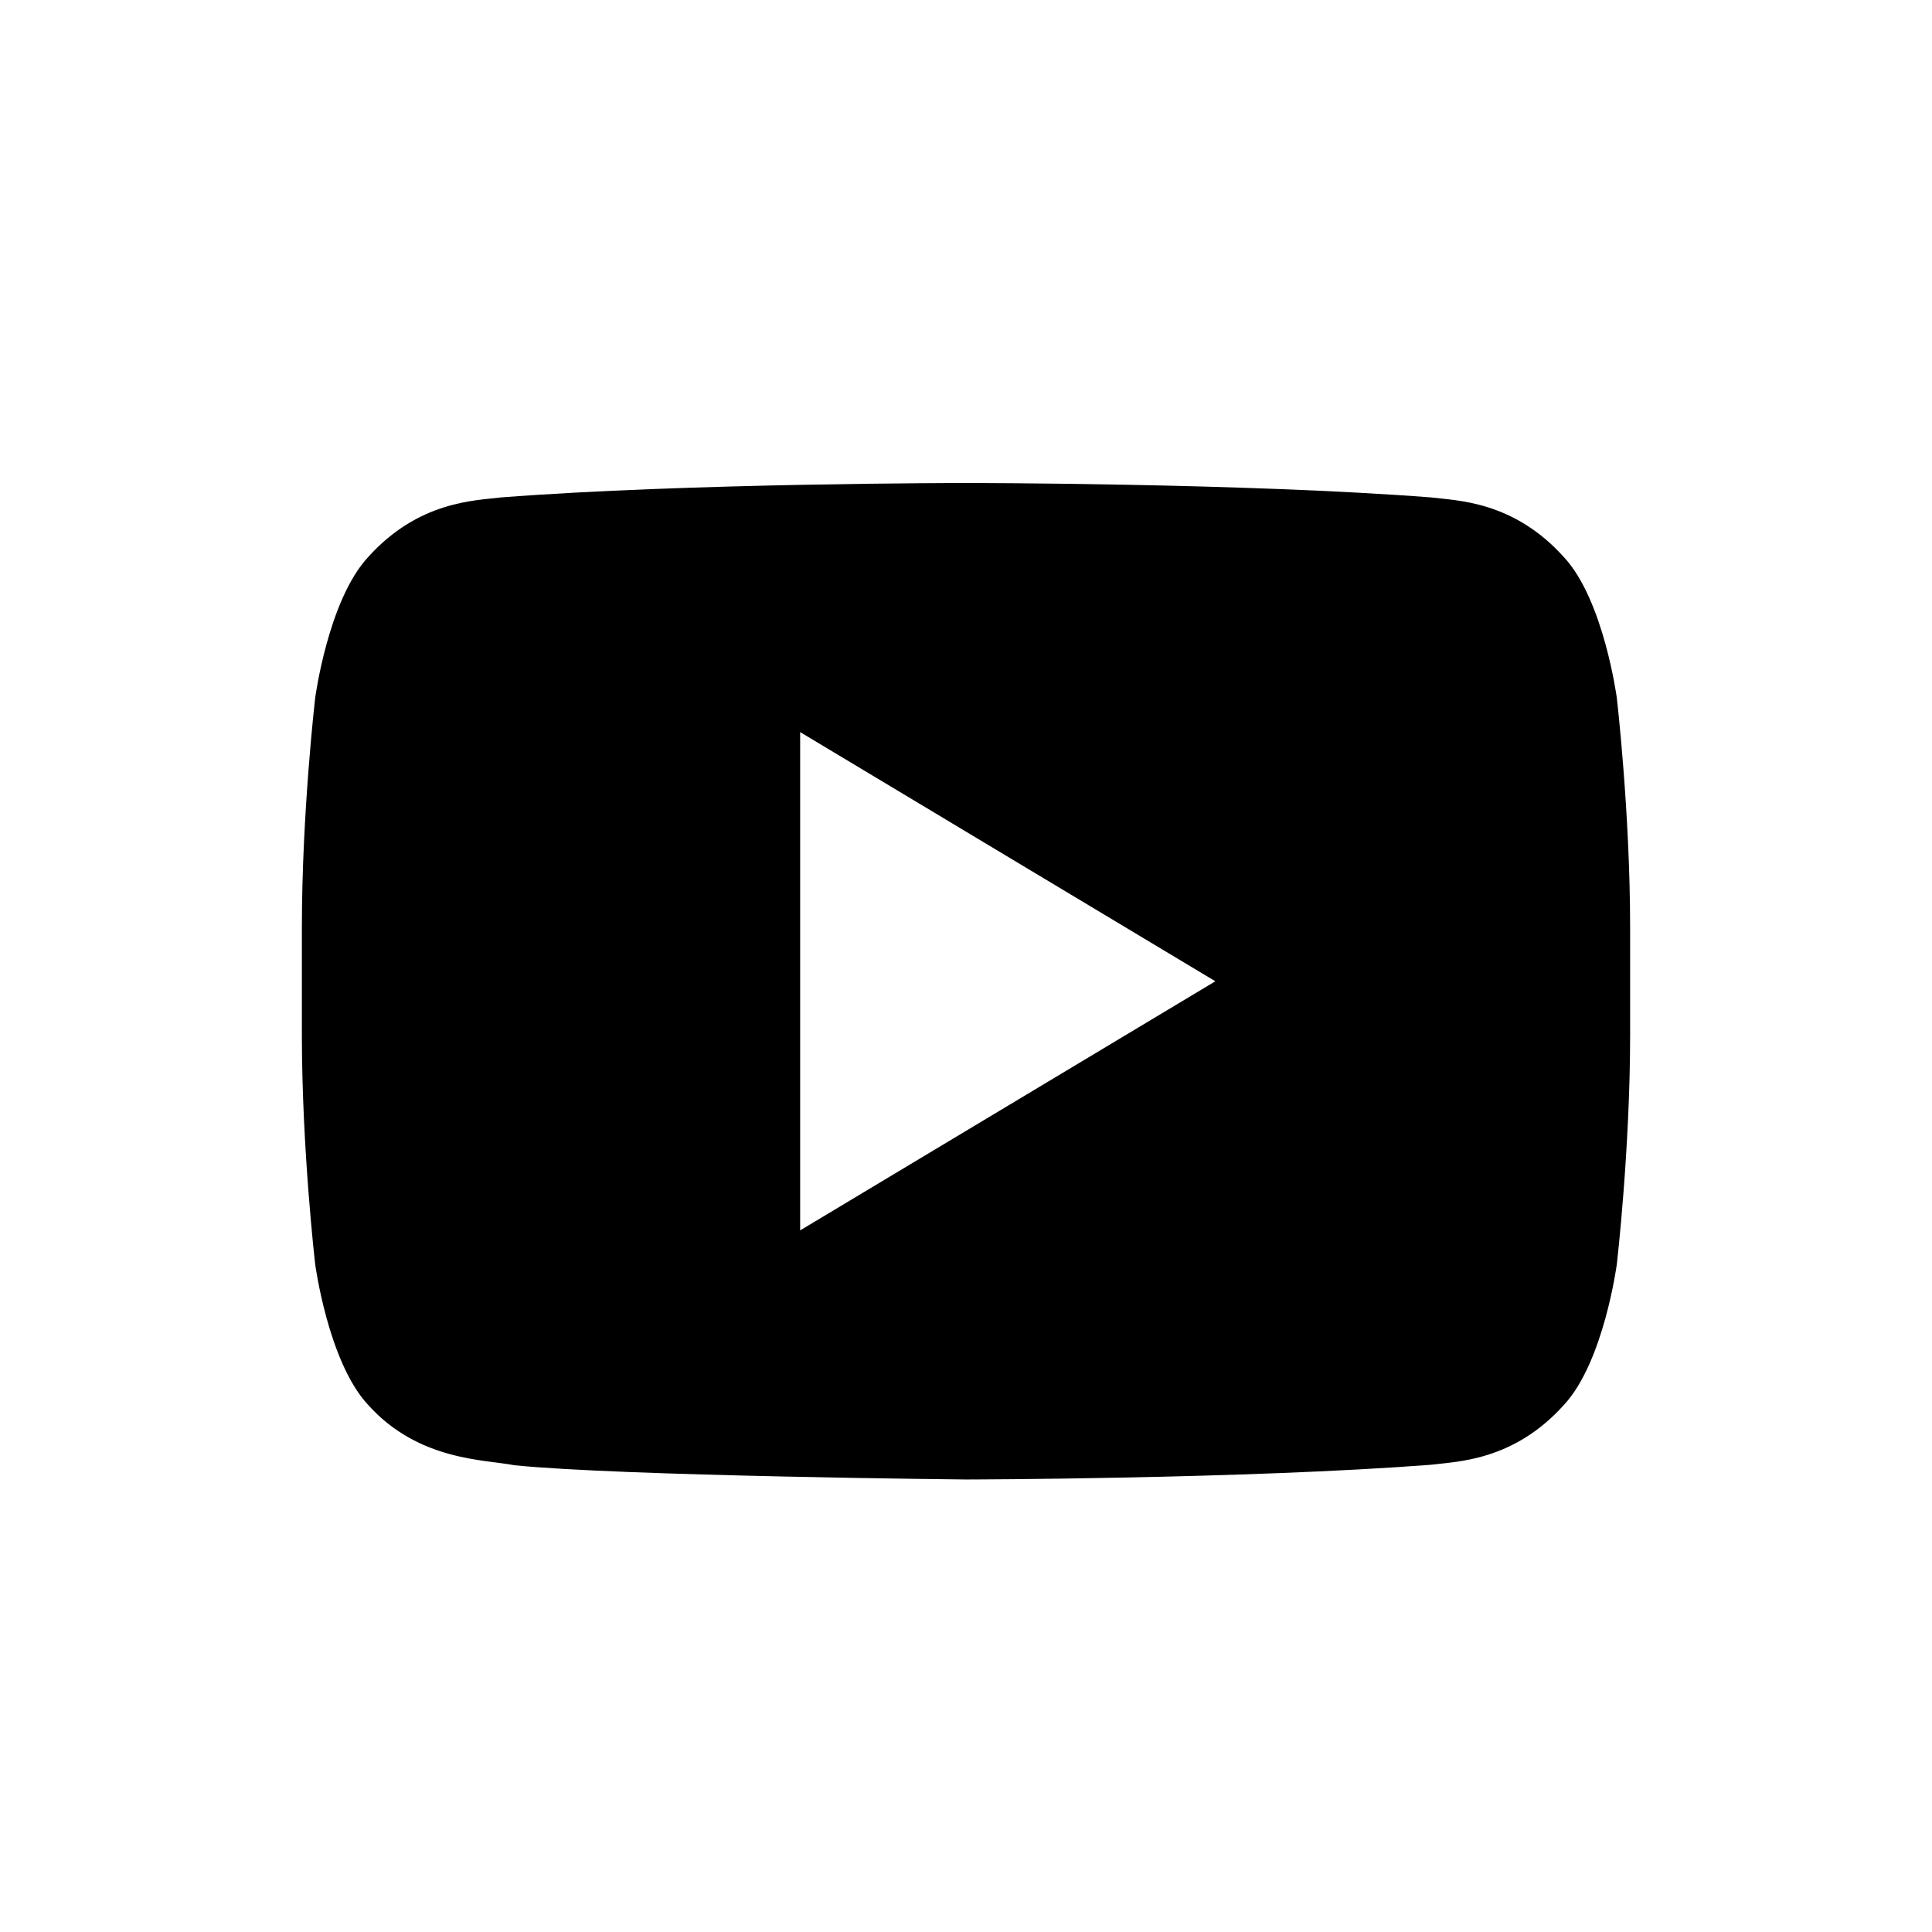 <?xml version="1.0" encoding="UTF-8"?>
<svg width="32px" height="32px" viewBox="0 0 32 32" version="1.1" xmlns="http://www.w3.org/2000/svg" xmlns:xlink="http://www.w3.org/1999/xlink">
    <!-- Generator: Sketch 55.2 (78181) - https://sketchapp.com -->
    <title>Artboard</title>
    <desc>Created with Sketch.</desc>
    <g id="Artboard" stroke="none" stroke-width="1" fill="none" fill-rule="evenodd">
        <path d="M26.78,11.562 C26.78,11.562 27,13.46 27,15.36 L27,17.14 C27,19.039 26.78,20.938 26.78,20.938 C26.78,20.938 26.565,22.555 25.906,23.267 C25.069,24.201 24.132,24.206 23.702,24.261 C20.623,24.497 16,24.505 16,24.505 C16,24.505 10.28,24.449 8.52,24.269 C8.03,24.172 6.932,24.2 6.094,23.266 C5.435,22.555 5.22,20.937 5.22,20.937 C5.22,20.937 5,19.039 5,17.139 L5,15.359 C5,13.46 5.22,11.562 5.22,11.562 C5.22,11.562 5.435,9.943 6.094,9.231 C6.932,8.297 7.868,8.292 8.298,8.239 C11.376,8 15.994,8 15.994,8 L16.005,8 C16.005,8 20.623,8 23.702,8.239 C24.132,8.292 25.069,8.297 25.906,9.231 C26.565,9.943 26.78,11.562 26.78,11.562 Z M13.253,12.126 L13.253,20.379 L20.13,16.253 L13.253,12.126 Z" id="Combined-Shape" fill="#000000" fill-rule="nonzero"></path>
    </g>
</svg>